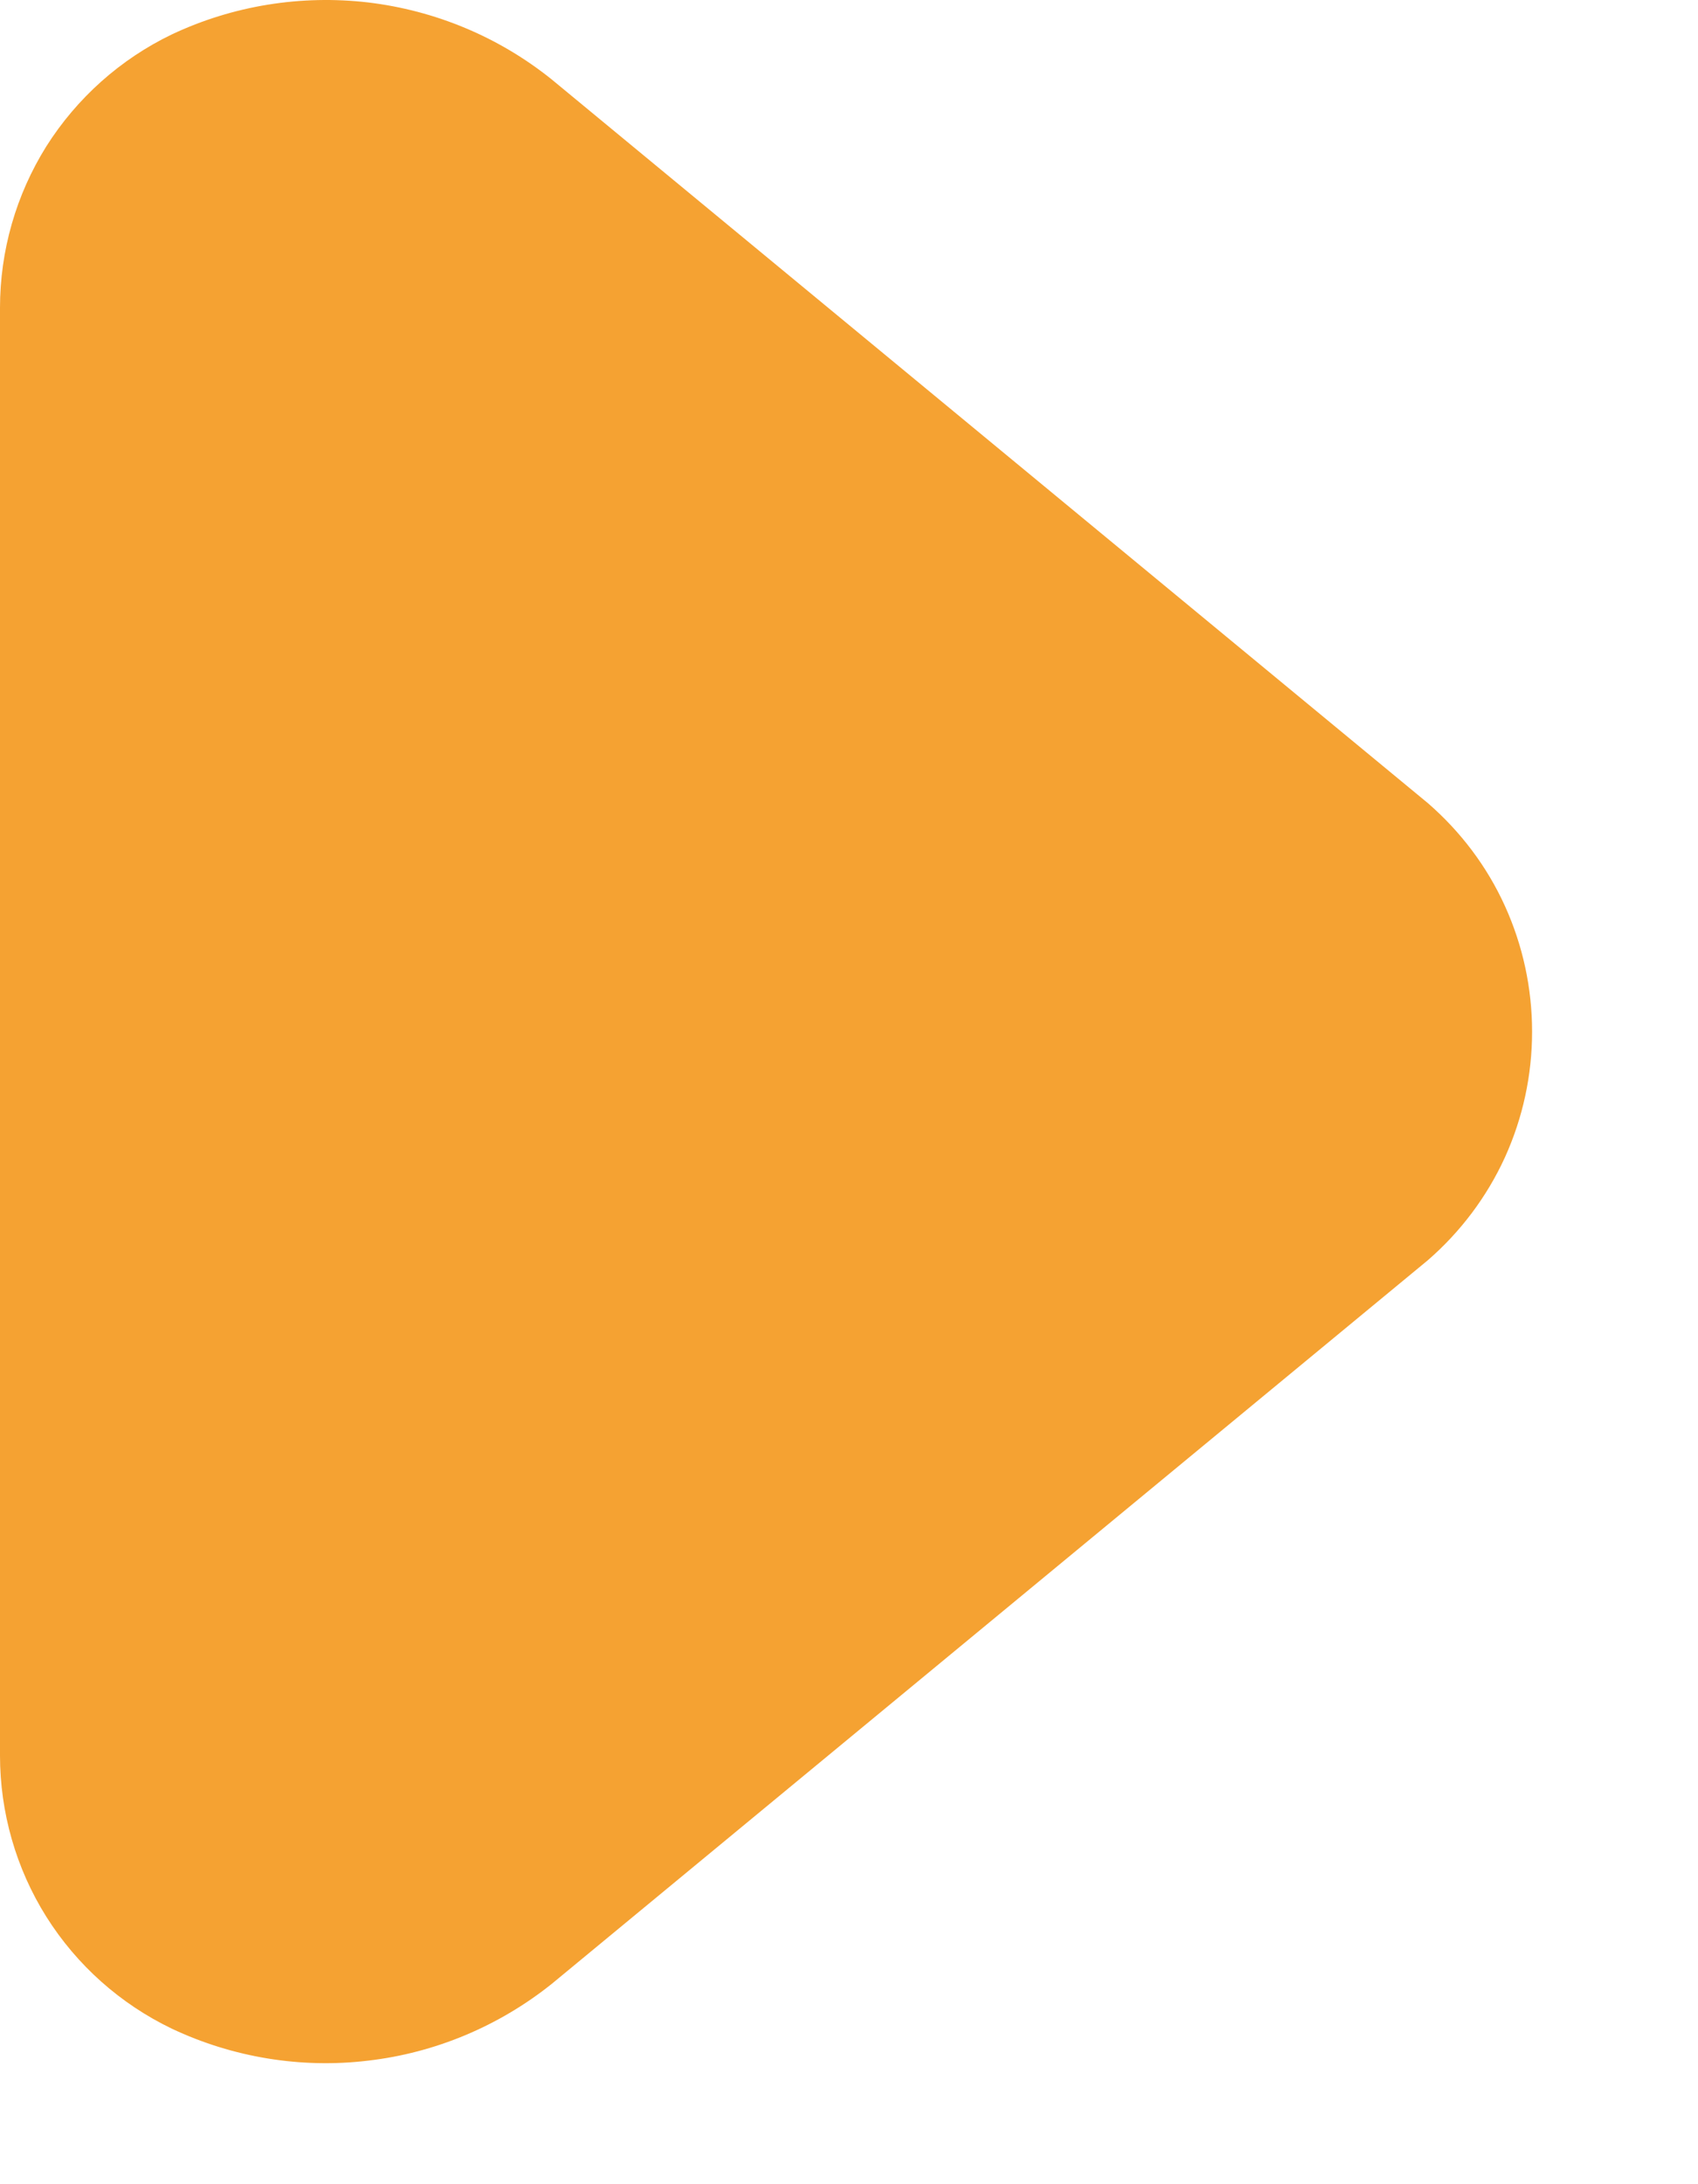 <?xml version="1.0" encoding="UTF-8"?> <svg xmlns="http://www.w3.org/2000/svg" width="7" height="9" viewBox="0 0 7 9" fill="none"> <path d="M-1.89128e-05 7.233L-1.86521e-05 1.269C-0 1.033 0.066 0.803 0.191 0.603C0.317 0.404 0.496 0.244 0.708 0.142C0.96 0.023 1.241 -0.022 1.517 0.01C1.794 0.043 2.056 0.152 2.274 0.327L5.886 3.309C6.021 3.426 6.13 3.57 6.204 3.733C6.278 3.896 6.316 4.072 6.316 4.251C6.316 4.43 6.278 4.606 6.204 4.769C6.13 4.931 6.021 5.076 5.886 5.193L2.274 8.175C2.056 8.349 1.794 8.459 1.517 8.491C1.241 8.524 0.96 8.478 0.708 8.359C0.496 8.257 0.317 8.098 0.191 7.898C0.066 7.699 -0 7.468 -1.89128e-05 7.233Z" fill="#F5A232"></path> </svg> 
